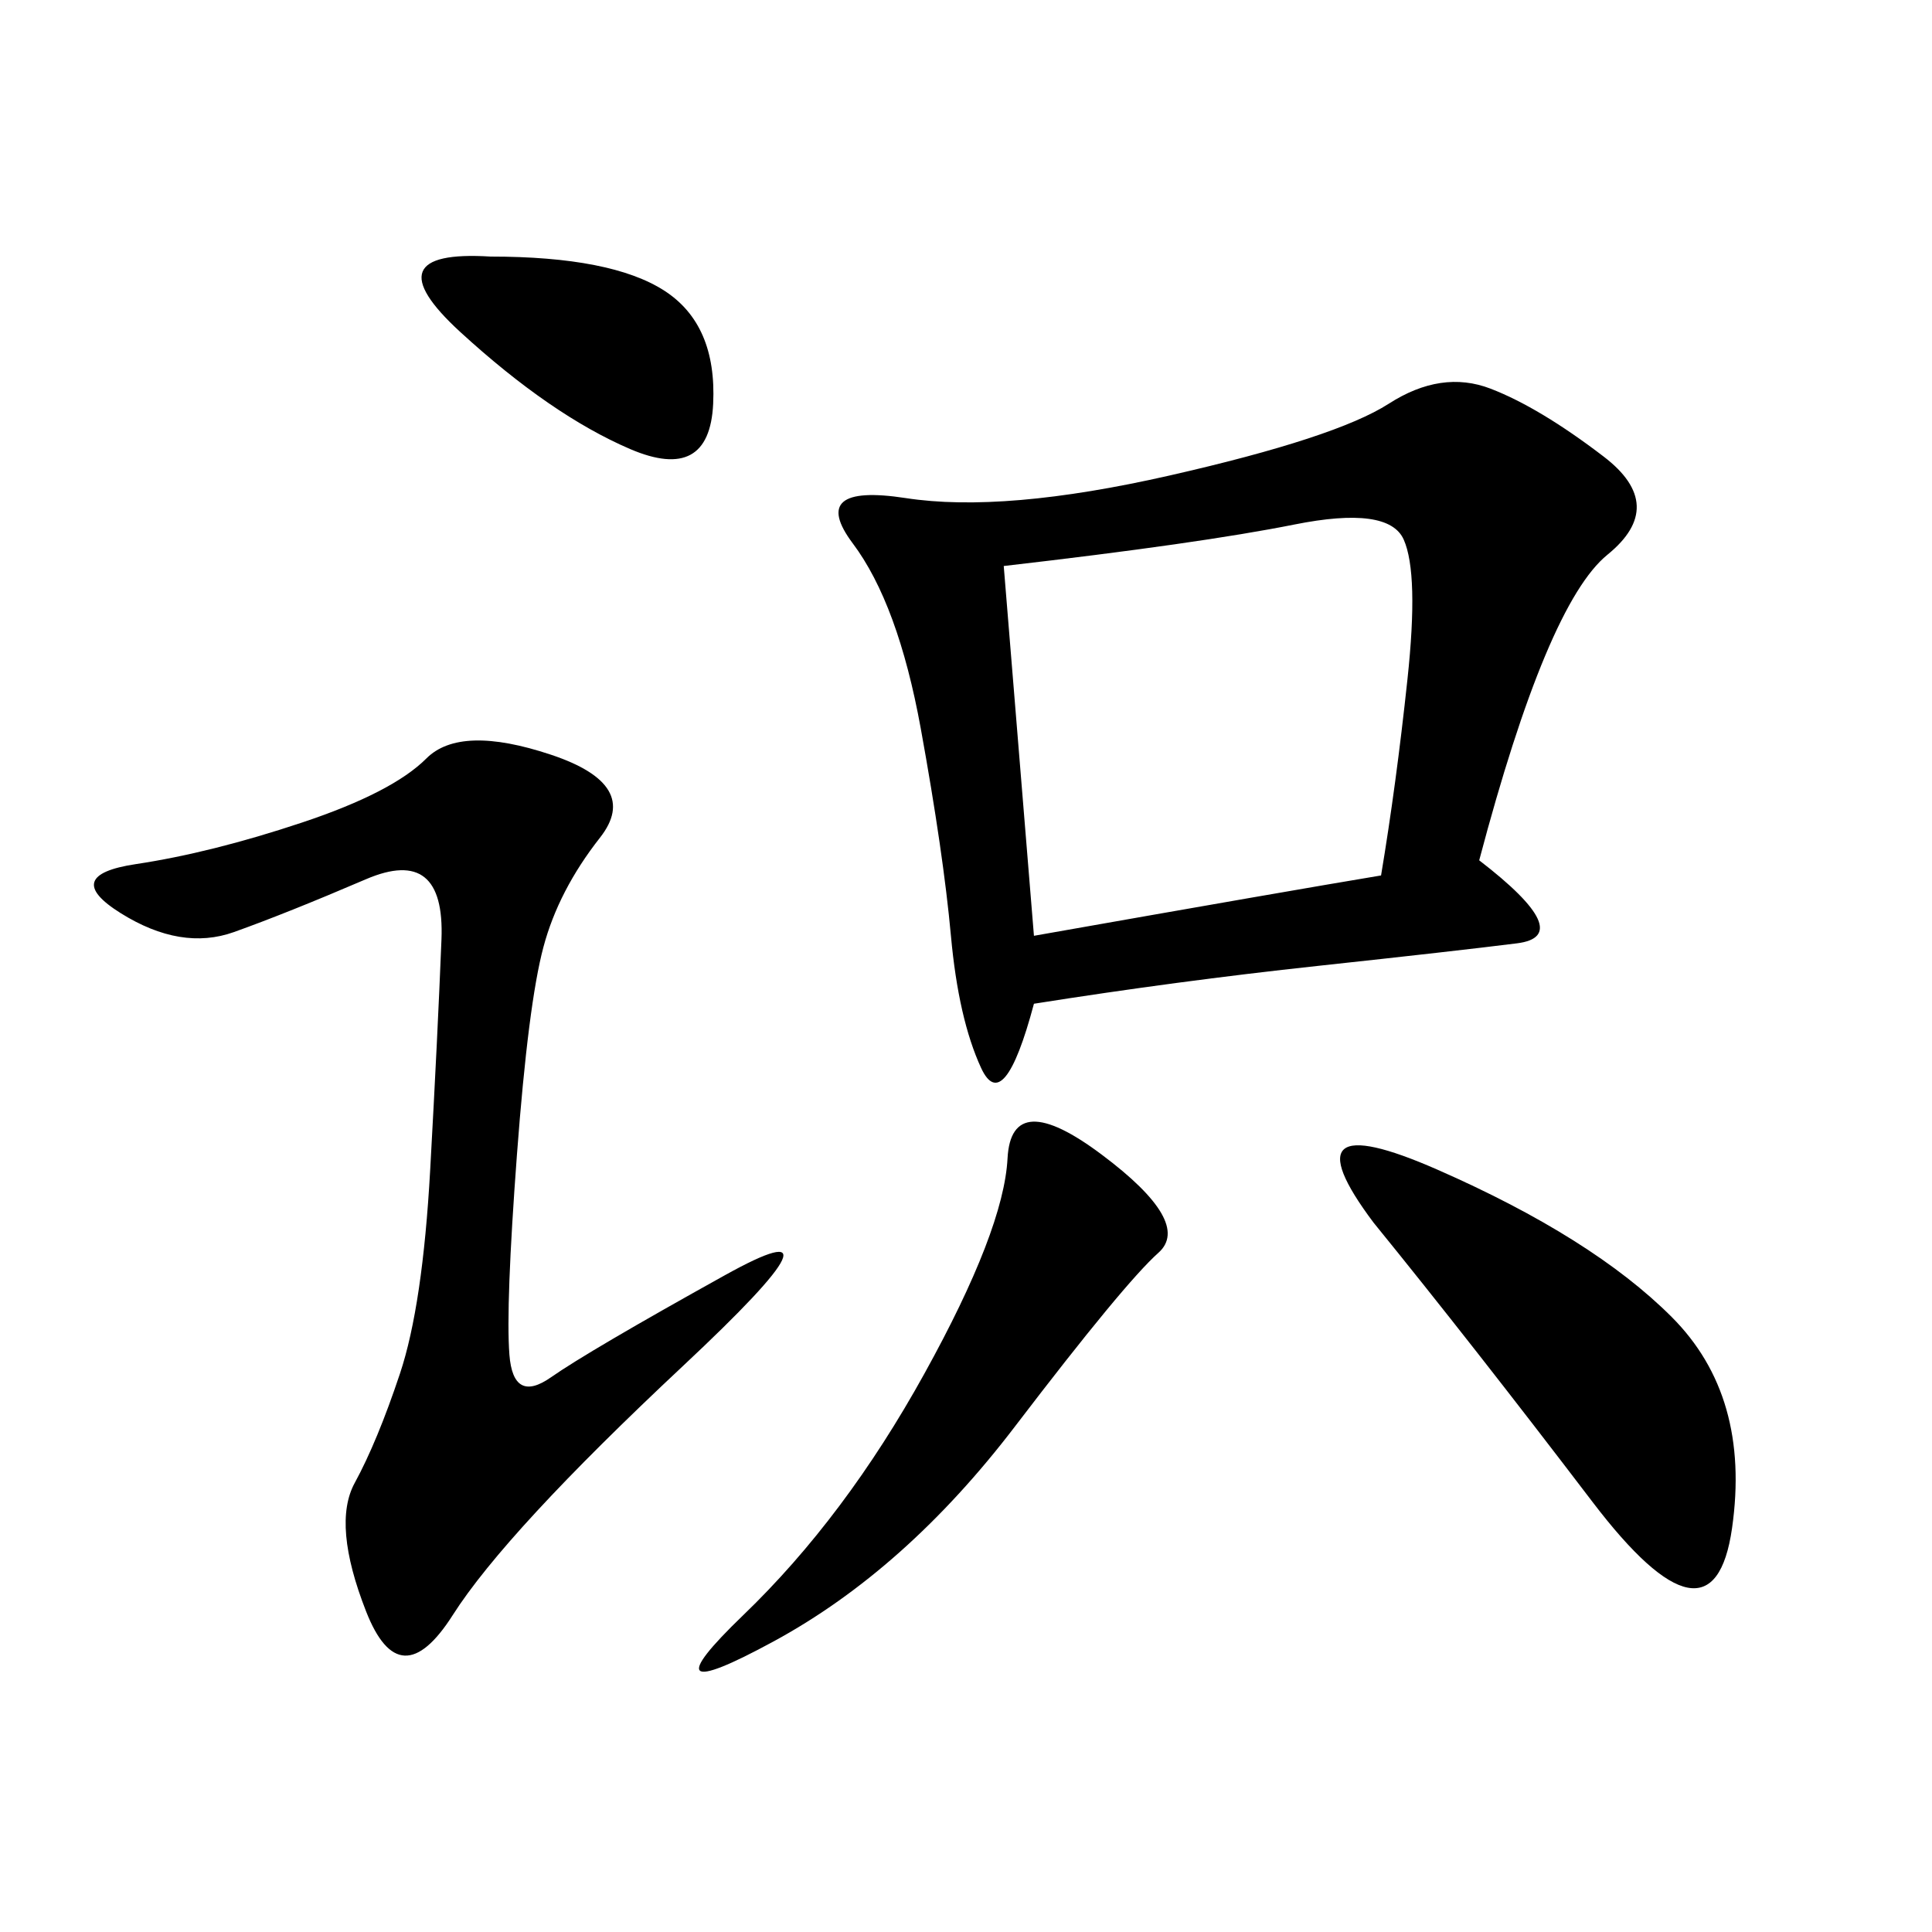<svg xmlns="http://www.w3.org/2000/svg" xmlns:xlink="http://www.w3.org/1999/xlink" width="300" height="300"><path d="M229.69 133.59Q244.92 145.31 235.55 146.48Q226.17 147.66 204.49 150Q182.81 152.34 160.55 155.86L160.55 155.86Q155.86 173.44 152.34 165.82Q148.83 158.20 147.66 145.31Q146.48 132.42 142.97 113.09Q139.45 93.75 132.42 84.38Q125.39 75 140.63 77.34Q155.86 79.69 181.64 73.83Q207.42 67.97 215.63 62.70Q223.83 57.42 231.45 60.35Q239.06 63.28 249.02 70.90Q258.98 78.52 249.61 86.13Q240.23 93.75 229.69 133.59L229.69 133.59ZM85.55 117.19Q99.61 121.88 93.16 130.08Q86.72 138.28 84.38 147.07Q82.03 155.86 80.27 179.30Q78.52 202.73 79.10 210.35Q79.69 217.97 85.55 213.87Q91.41 209.77 112.50 198.05Q133.59 186.33 106.05 212.11Q78.52 237.89 70.31 250.78Q62.11 263.67 56.84 250.20Q51.56 236.72 55.08 230.27Q58.59 223.83 62.11 213.28Q65.63 202.73 66.80 181.64Q67.97 160.55 68.55 145.90Q69.14 131.25 56.84 136.52Q44.53 141.80 36.33 144.73Q28.13 147.66 18.75 141.80Q9.38 135.94 21.09 134.18Q32.81 132.42 46.88 127.73Q60.94 123.05 66.21 117.77Q71.48 112.50 85.55 117.19L85.55 117.19ZM214.45 135.94Q216.80 121.88 218.55 105.47Q220.31 89.06 217.97 83.79Q215.63 78.52 200.98 81.45Q186.33 84.38 155.86 87.89L155.86 87.89L160.55 145.31Q200.39 138.28 214.45 135.94L214.45 135.94ZM213.28 189.84Q199.22 171.09 223.24 181.64Q247.27 192.19 259.57 204.49Q271.88 216.80 268.95 237.30Q266.02 257.81 247.27 233.20Q228.52 208.59 213.28 189.84L213.28 189.84ZM171.09 179.30Q185.16 189.84 179.88 194.53Q174.61 199.22 157.62 221.48Q140.63 243.75 120.12 254.88Q99.61 266.02 115.43 250.78Q131.25 235.55 143.55 213.28Q155.86 191.02 156.45 179.88Q157.03 168.75 171.09 179.30L171.09 179.30ZM76.17 39.84Q94.92 39.84 103.13 45.12Q111.33 50.39 110.74 62.70Q110.16 75 97.85 69.73Q85.55 64.45 71.48 51.56Q57.42 38.67 76.17 39.84L76.17 39.84Z"/></svg>